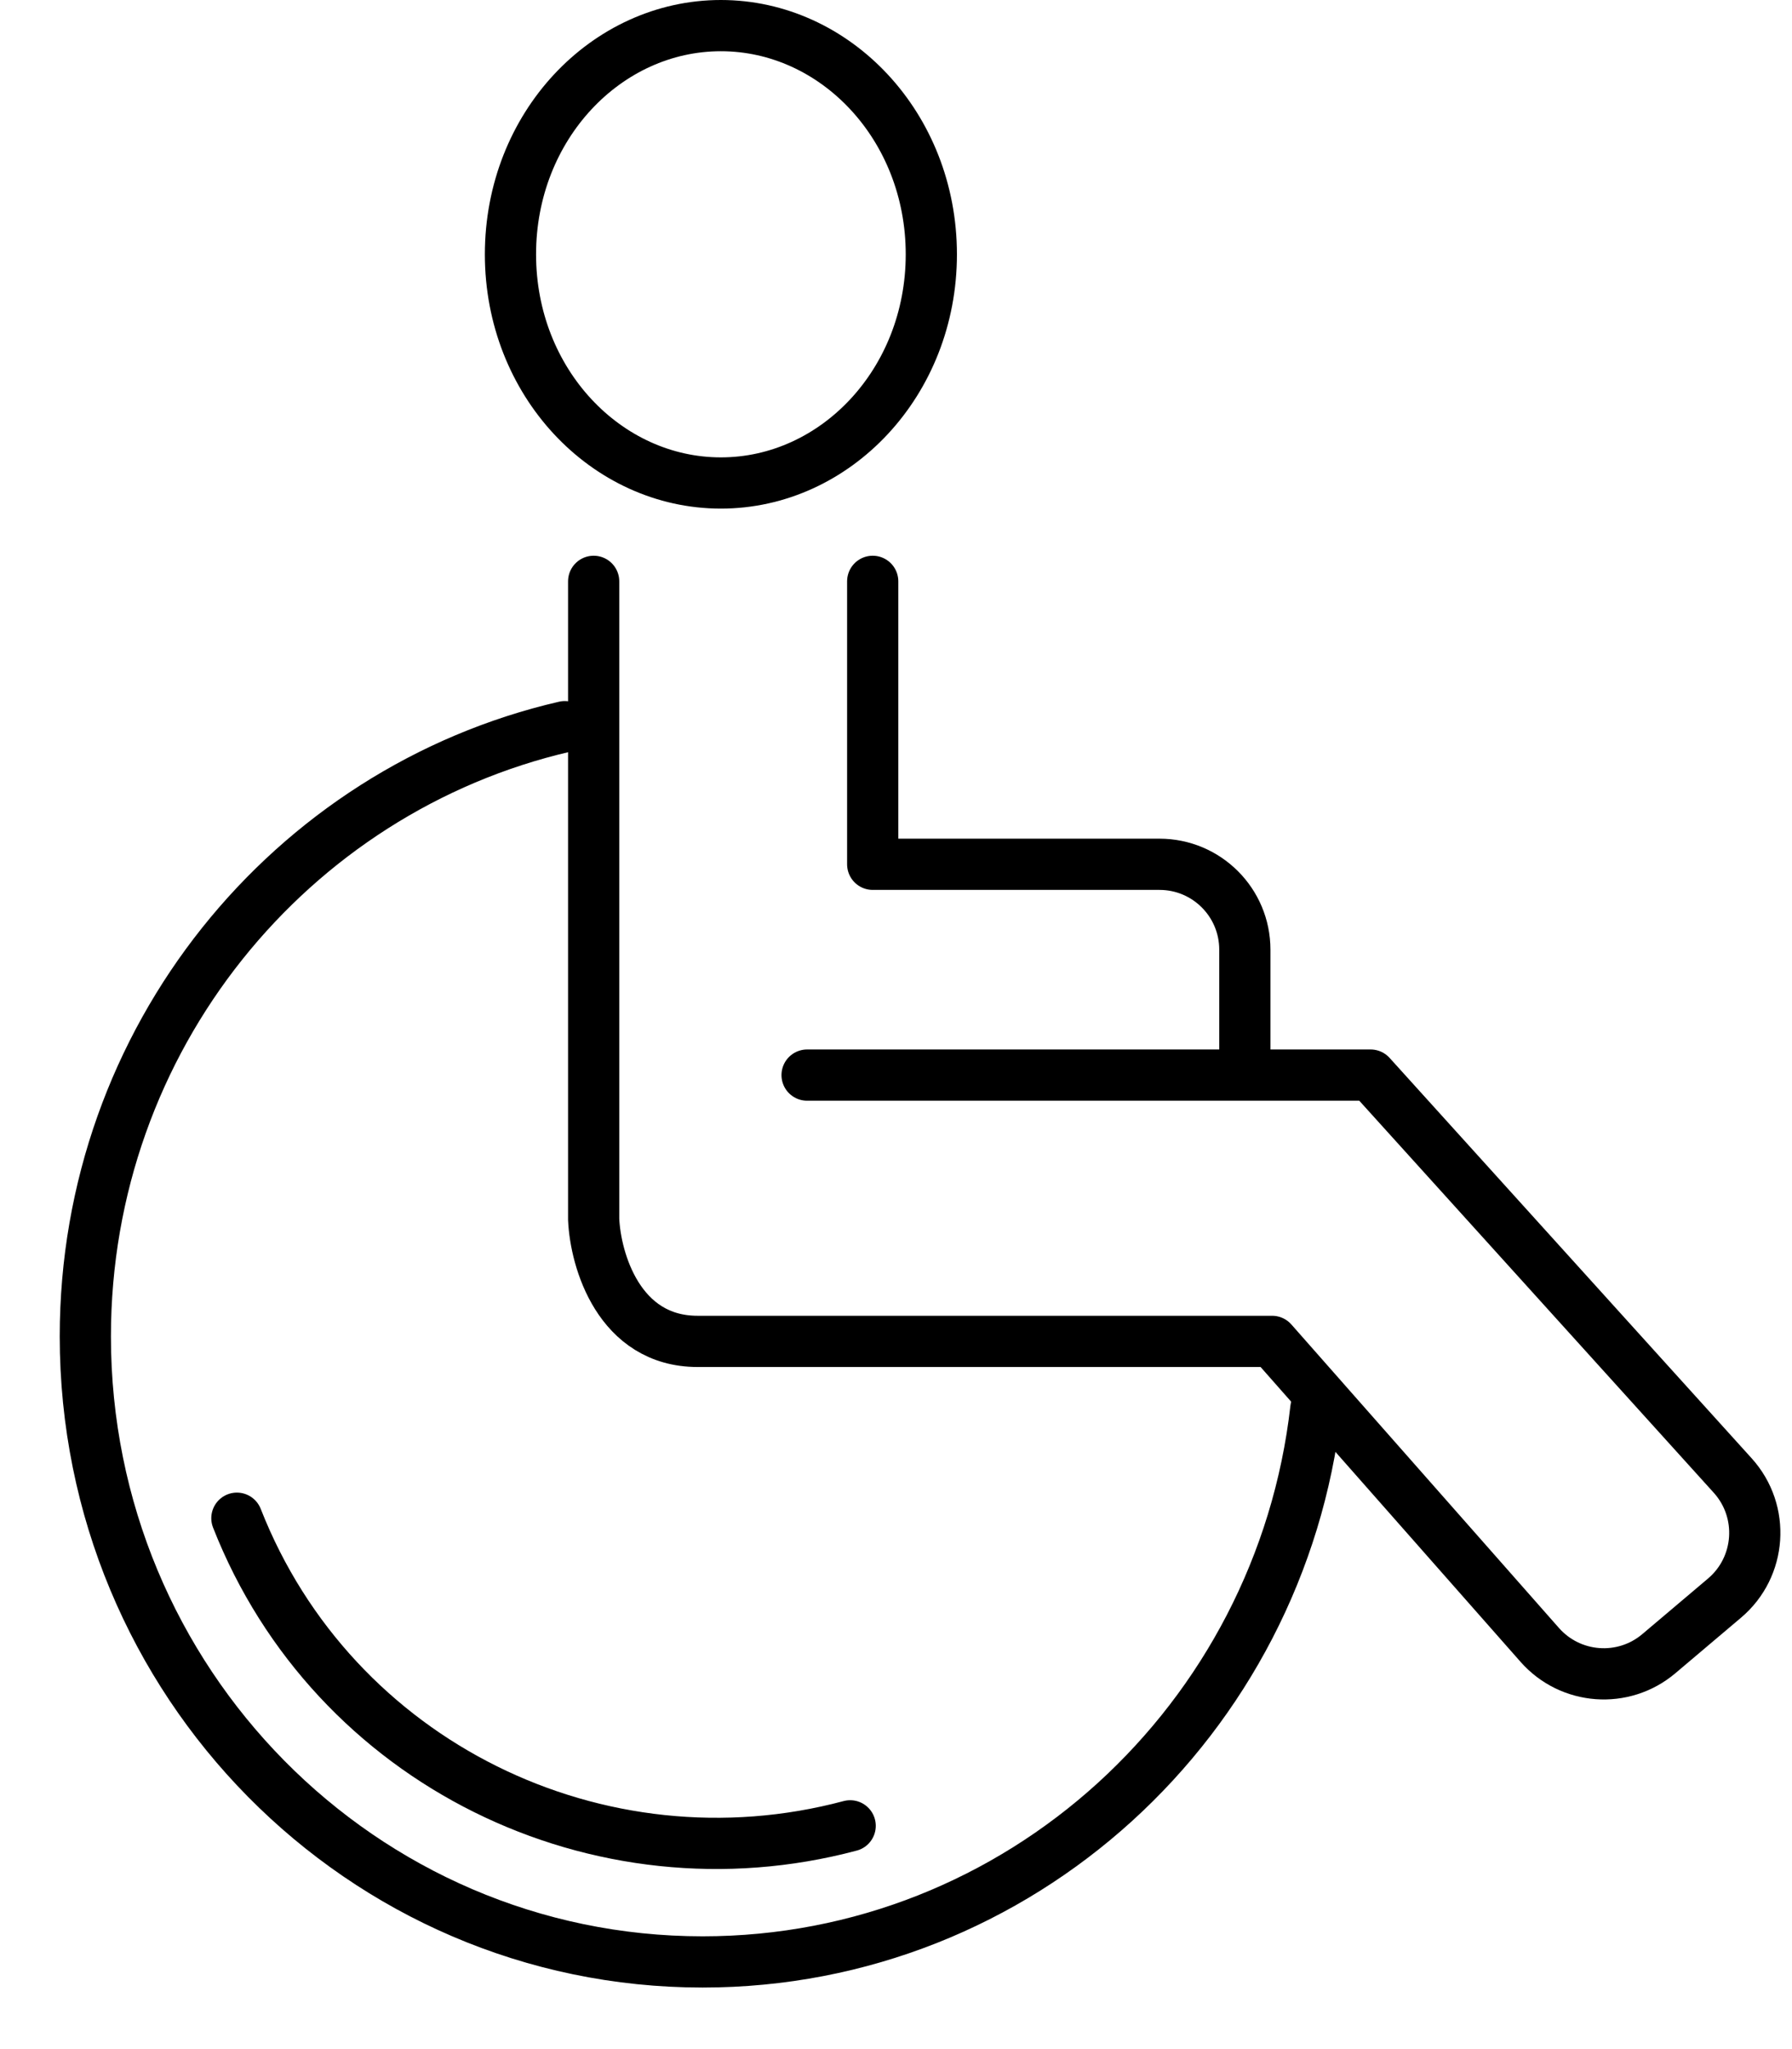 <svg width="21" height="24" viewBox="0 0 21 24" fill="none" xmlns="http://www.w3.org/2000/svg">
<path d="M6.957 6.809V14.282C6.978 14.758 7.252 15.711 8.175 15.711C9.099 15.711 13.049 15.711 14.908 15.711L18.044 19.266C18.404 19.674 19.023 19.72 19.439 19.369L20.209 18.718C20.641 18.353 20.685 17.703 20.306 17.283L16.062 12.592H14.588M9.458 12.592H14.588M14.588 12.592V11.123C14.588 10.57 14.14 10.123 13.588 10.123H10.227V6.809" stroke="black" stroke-width="0.6" stroke-linecap="round" stroke-linejoin="round"/>
<path d="M10.914 2.979C10.914 4.479 9.789 5.657 8.448 5.657C7.106 5.657 5.982 4.479 5.982 2.979C5.982 1.478 7.106 0.3 8.448 0.3C9.789 0.3 10.914 1.478 10.914 2.979Z" stroke="black" stroke-width="0.6" stroke-linecap="round" stroke-linejoin="round"/>
<path d="M6.619 8.511C3.401 9.254 1 12.169 1 15.653C1 19.699 4.239 22.979 8.234 22.979C11.947 22.979 15.006 20.147 15.42 16.5" stroke="black" stroke-width="0.6" stroke-linecap="round" stroke-linejoin="round"/>
<path d="M2.776 17.782C3.905 20.658 7.022 22.169 9.963 21.385" stroke="black" stroke-width="0.6" stroke-linecap="round" stroke-linejoin="round"/>
</svg>
